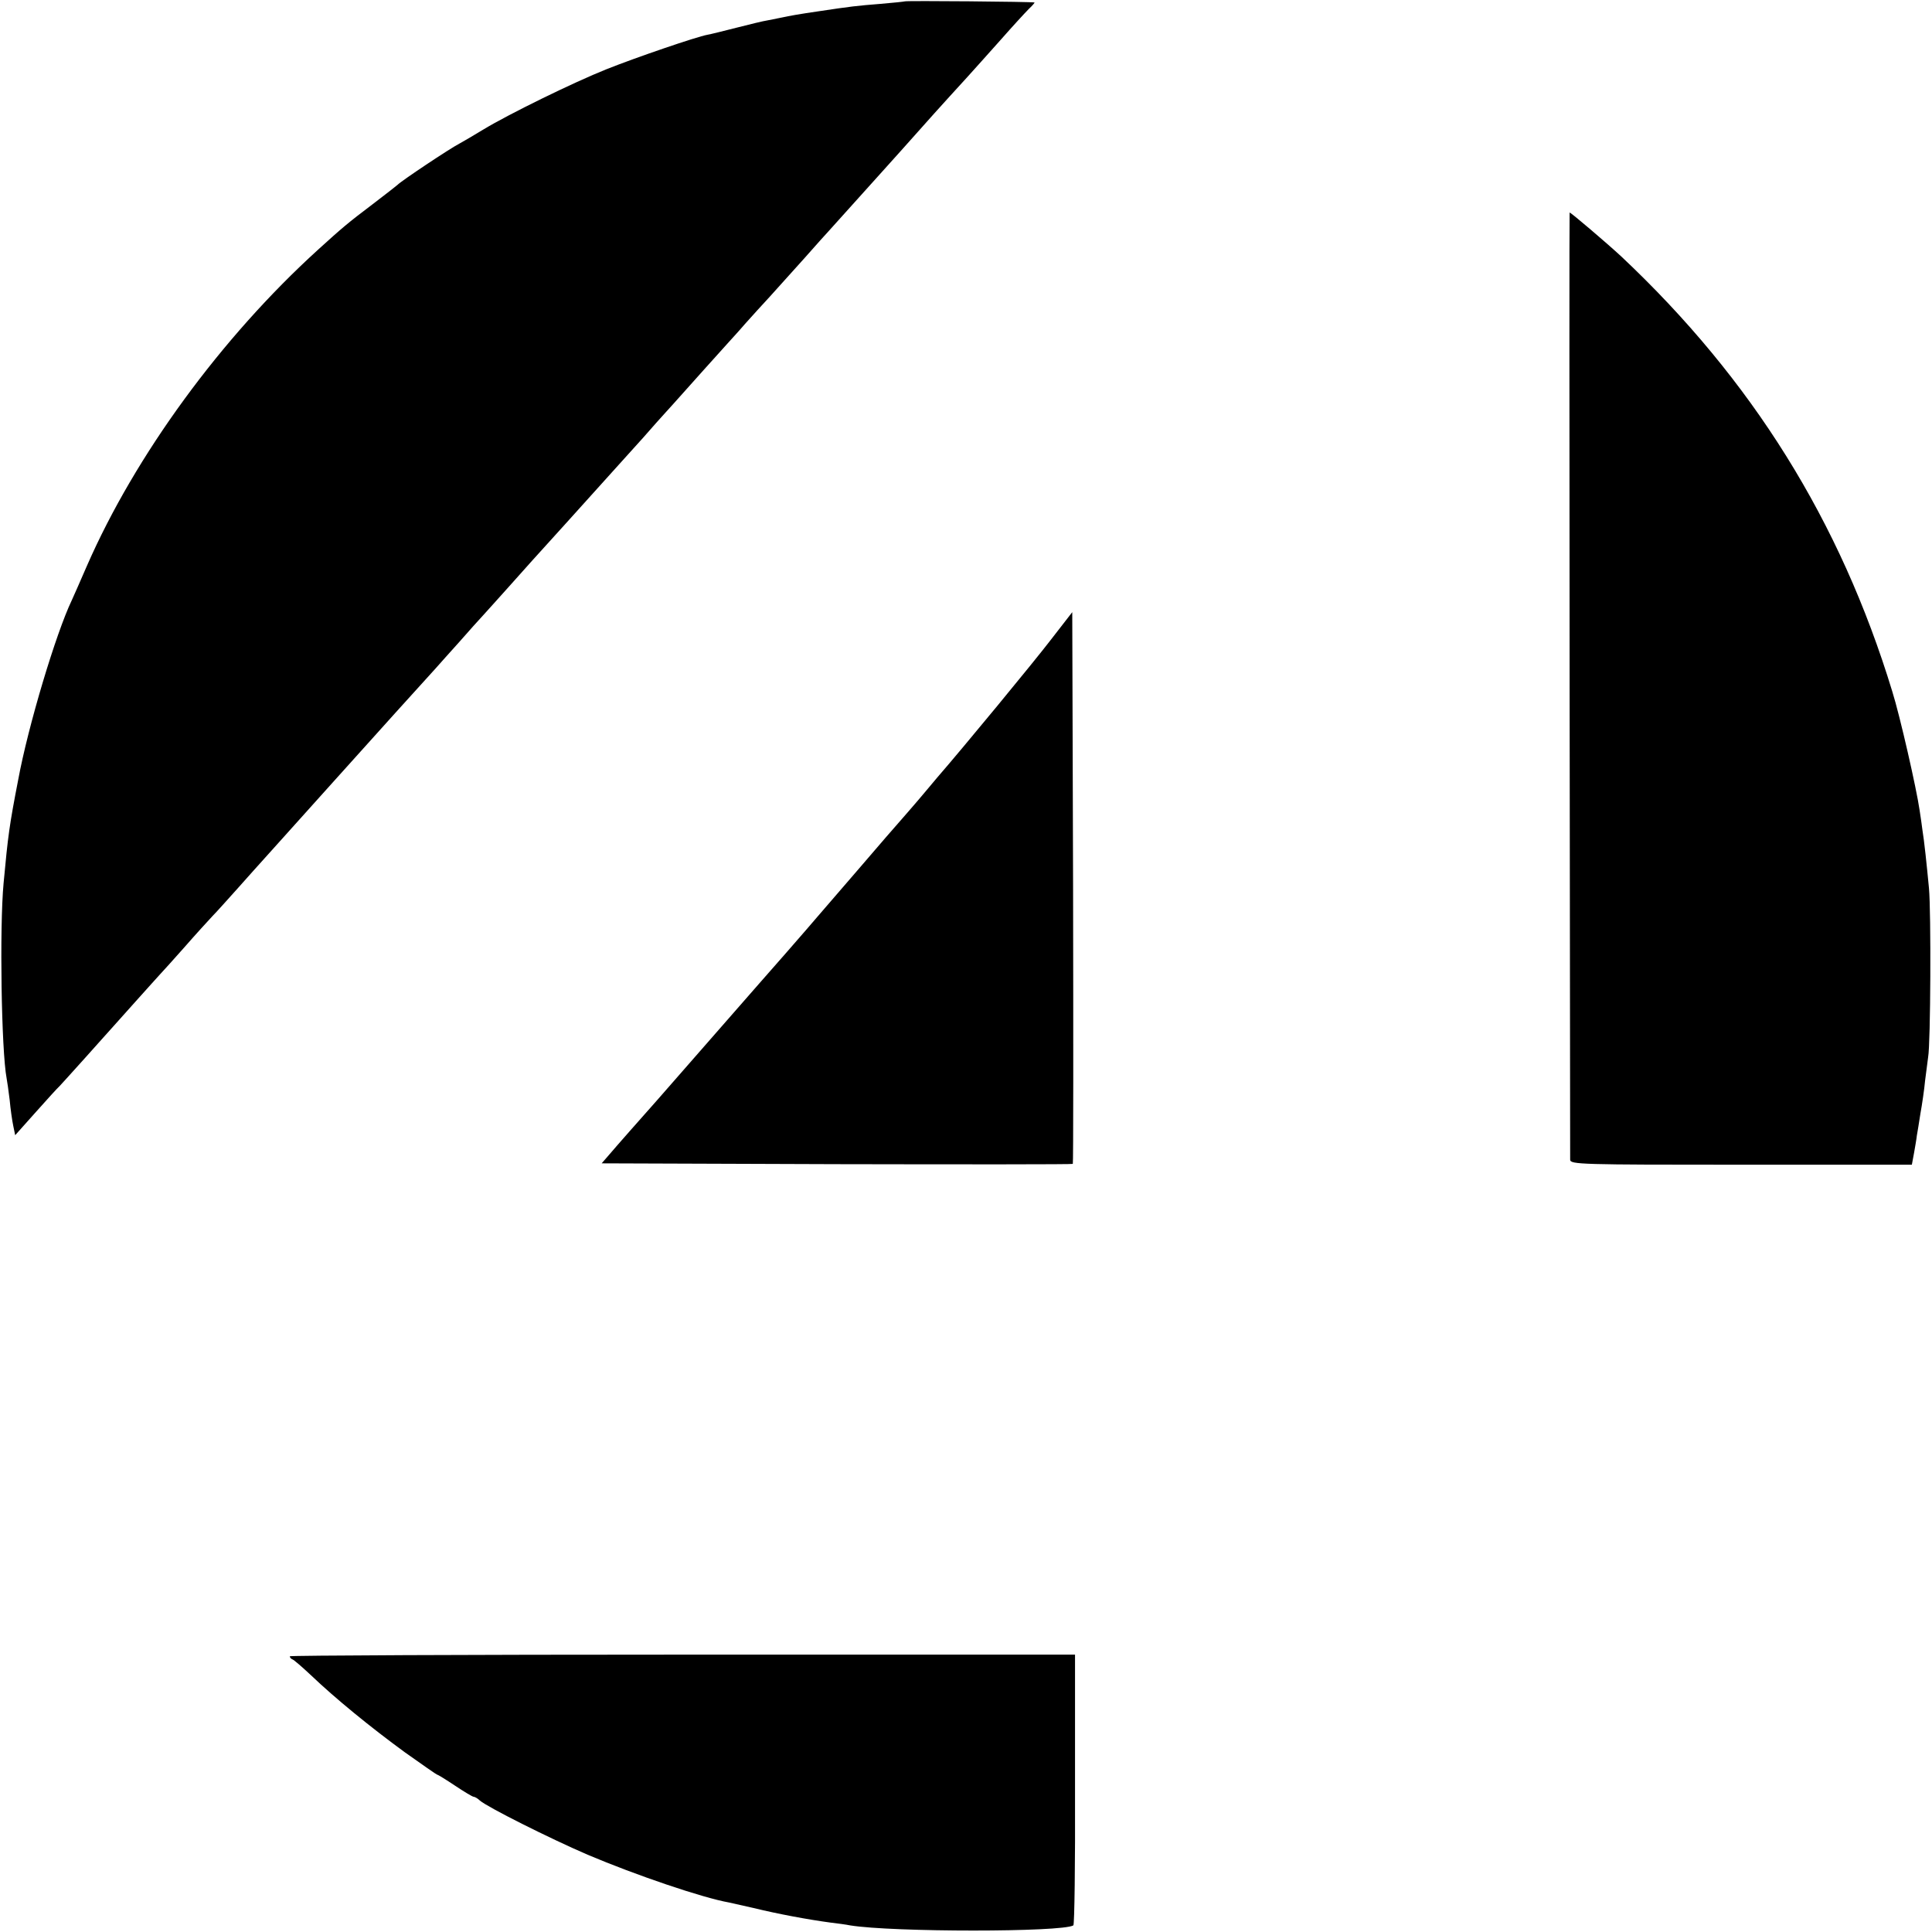 <?xml version="1.0" standalone="no"?>
<!DOCTYPE svg PUBLIC "-//W3C//DTD SVG 20010904//EN"
 "http://www.w3.org/TR/2001/REC-SVG-20010904/DTD/svg10.dtd">
<svg version="1.0" xmlns="http://www.w3.org/2000/svg"
 width="700pt" height="700pt" viewBox="0 0 700 700"
 preserveAspectRatio="xMidYMid meet">
<g transform="translate(0,700) scale(0.1,-0.1)"
fill="#000000" stroke="none">
<path d="M3278 6995 c-2 -1 -41 -5 -88 -9 -87 -7 -105 -9 -225 -27 -68 -10
-98 -15 -140 -24 -11 -2 -31 -6 -45 -9 -14 -2 -63 -14 -110 -26 -47 -12 -95
-24 -107 -26 -39 -7 -261 -83 -366 -125 -118 -47 -355 -163 -447 -219 -36 -22
-74 -44 -85 -50 -35 -18 -212 -136 -225 -150 -3 -3 -43 -34 -90 -70 -90 -68
-111 -86 -198 -165 -351 -319 -662 -745 -837 -1145 -25 -58 -50 -114 -55 -125
-57 -119 -158 -455 -194 -650 -32 -165 -37 -202 -53 -375 -15 -160 -8 -607 11
-707 2 -10 7 -45 11 -78 3 -33 9 -75 13 -94 l7 -34 75 84 c41 46 80 89 86 94
6 6 48 53 95 105 46 52 89 99 94 105 6 7 44 49 85 95 41 46 82 91 90 100 8 8
49 54 90 100 41 47 86 96 100 111 14 14 54 59 90 99 36 41 86 96 111 124 25
28 133 148 239 266 173 193 301 334 369 409 12 14 51 57 85 95 33 38 72 81 85
95 13 14 53 59 90 100 65 73 98 110 217 241 124 138 223 247 275 305 29 33 65
74 80 90 15 17 36 39 46 51 22 25 162 181 183 204 8 9 35 38 59 66 24 27 65
72 90 99 25 28 82 91 126 140 44 50 82 92 85 95 3 3 43 48 90 100 47 52 87 97
90 100 5 5 150 167 205 229 41 46 71 78 119 131 23 25 77 86 121 135 44 50 90
100 103 113 13 12 22 23 20 23 -6 3 -467 7 -470 4z"/>
<path d="M5687 4522 c1 -939 2 -1715 2 -1724 1 -17 37 -18 620 -18 l618 0 8
43 c4 23 9 51 10 62 2 11 8 47 13 80 6 33 14 87 17 120 4 33 9 71 11 85 9 48
11 526 3 612 -8 84 -17 171 -24 213 -1 11 -6 43 -10 70 -11 77 -71 341 -99
430 -188 617 -508 1130 -982 1576 -52 48 -182 159 -187 159 -1 0 -1 -768 0
-1708z"/>
<path d="M3809 4684 c-62 -81 -320 -394 -414 -502 -12 -15 -44 -52 -69 -82
-26 -30 -55 -64 -65 -75 -10 -11 -76 -87 -147 -170 -71 -82 -139 -161 -151
-175 -12 -14 -31 -36 -43 -50 -12 -14 -45 -52 -74 -85 -29 -33 -138 -157 -241
-275 -103 -118 -204 -233 -224 -256 -56 -63 -147 -166 -175 -199 l-26 -30 852
-3 c468 -1 853 -1 855 1 2 2 2 453 1 1001 l-3 998 -76 -98z"/>
<path d="M1050 999 c0 -4 4 -9 9 -11 5 -1 36 -28 68 -58 87 -83 214 -187 340
-279 62 -44 115 -81 117 -81 3 0 32 -18 65 -40 33 -22 63 -40 67 -40 4 0 15
-6 23 -14 28 -24 251 -136 390 -196 175 -74 416 -156 512 -173 13 -3 53 -12
89 -20 90 -22 198 -42 280 -53 25 -3 56 -7 70 -10 154 -25 768 -25 809 0 4 3
7 224 6 493 l0 488 -1422 0 c-783 0 -1423 -3 -1423 -6z"/>
</g>
</svg>
